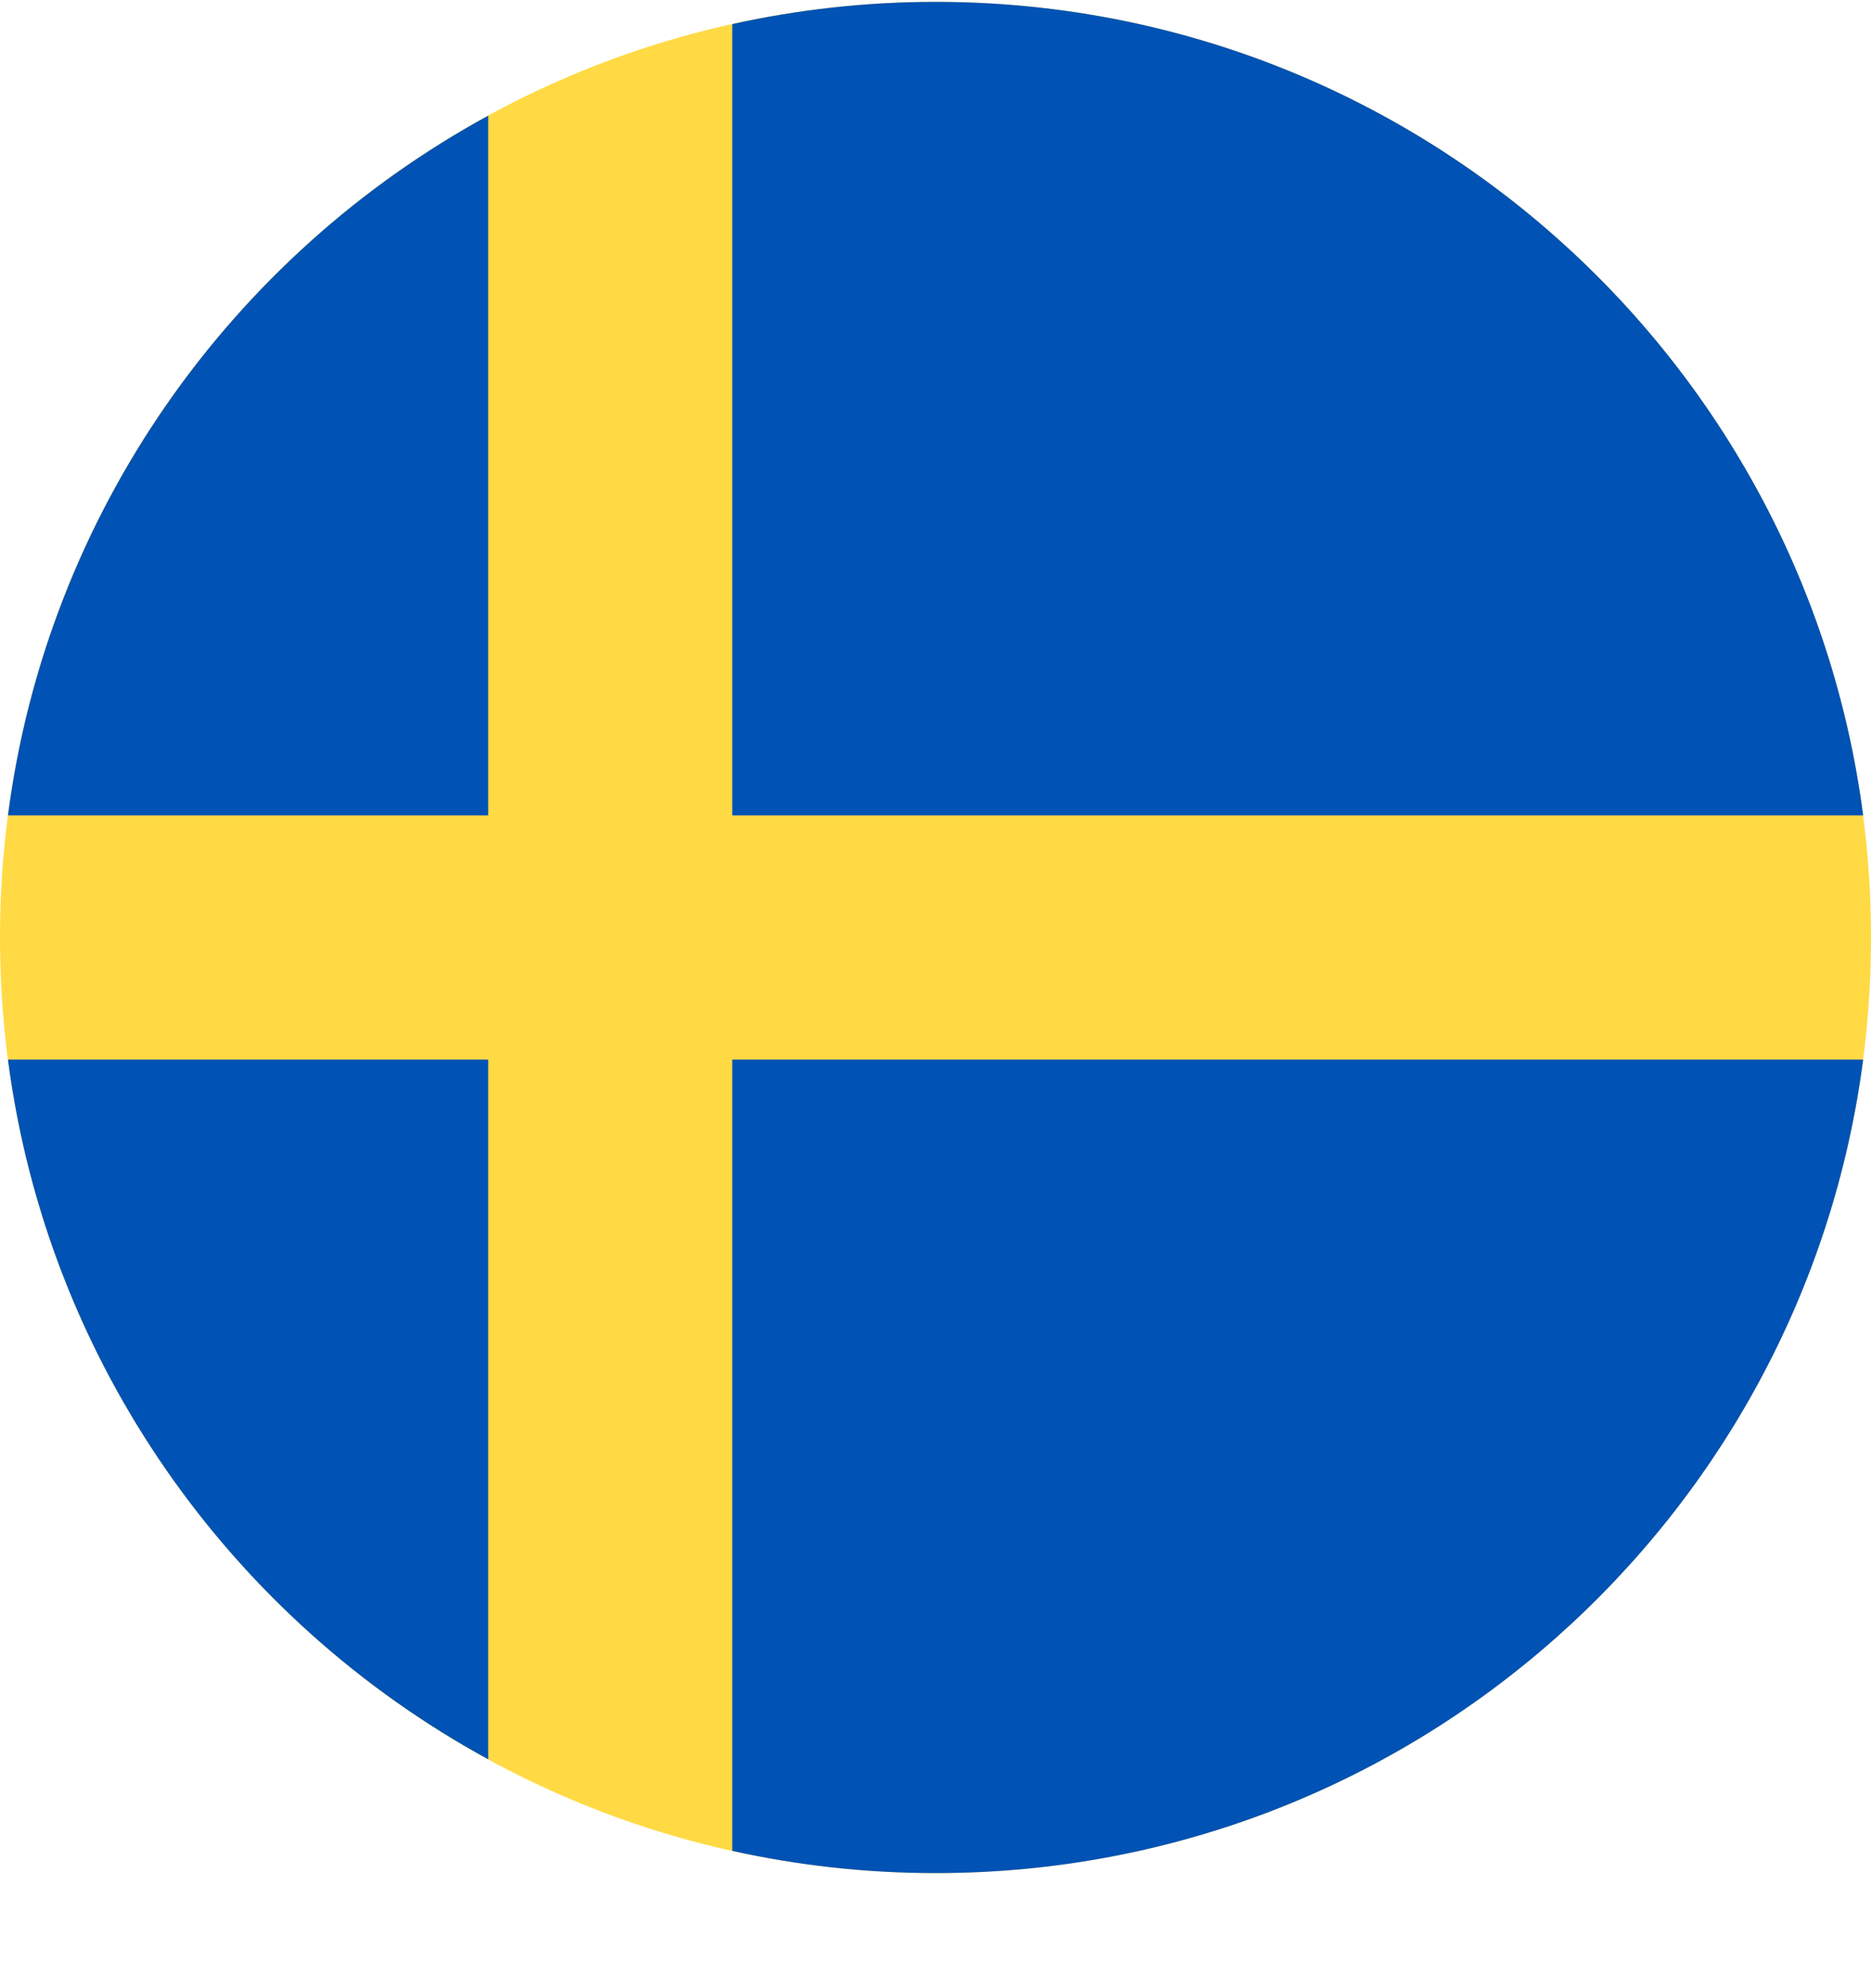 <?xml version="1.0" encoding="UTF-8"?> <svg xmlns="http://www.w3.org/2000/svg" width="16" height="17" viewBox="0 0 16 17" fill="none"><g clip-path="url(#clip0_775_17878)"><path d="M8 16.016C12.418 16.016 16 12.434 16 8.016C16 3.597 12.418 0.016 8 0.016C3.582 0.016 0 3.597 0 8.016C0 12.434 3.582 16.016 8 16.016Z" fill="#FFDA44"></path><path d="M6.262 6.972H15.933C15.422 3.047 12.065 0.016 8.001 0.016C7.404 0.016 6.822 0.082 6.262 0.206V6.972H6.262Z" fill="#0052B4"></path><path d="M4.175 6.972V0.989C1.978 2.187 0.405 4.386 0.068 6.972H4.175V6.972Z" fill="#0052B4"></path><path d="M4.175 9.06H0.068C0.405 11.646 1.978 13.845 4.175 15.043L4.175 9.06Z" fill="#0052B4"></path><path d="M6.262 9.06V15.826C6.822 15.95 7.404 16.016 8.001 16.016C12.065 16.016 15.422 12.985 15.933 9.06H6.262V9.06Z" fill="#0052B4"></path></g><defs><clipPath id="clip0_775_17878"><rect width="16" height="16" fill="white" transform="translate(0 0.016)"></rect></clipPath></defs></svg> 